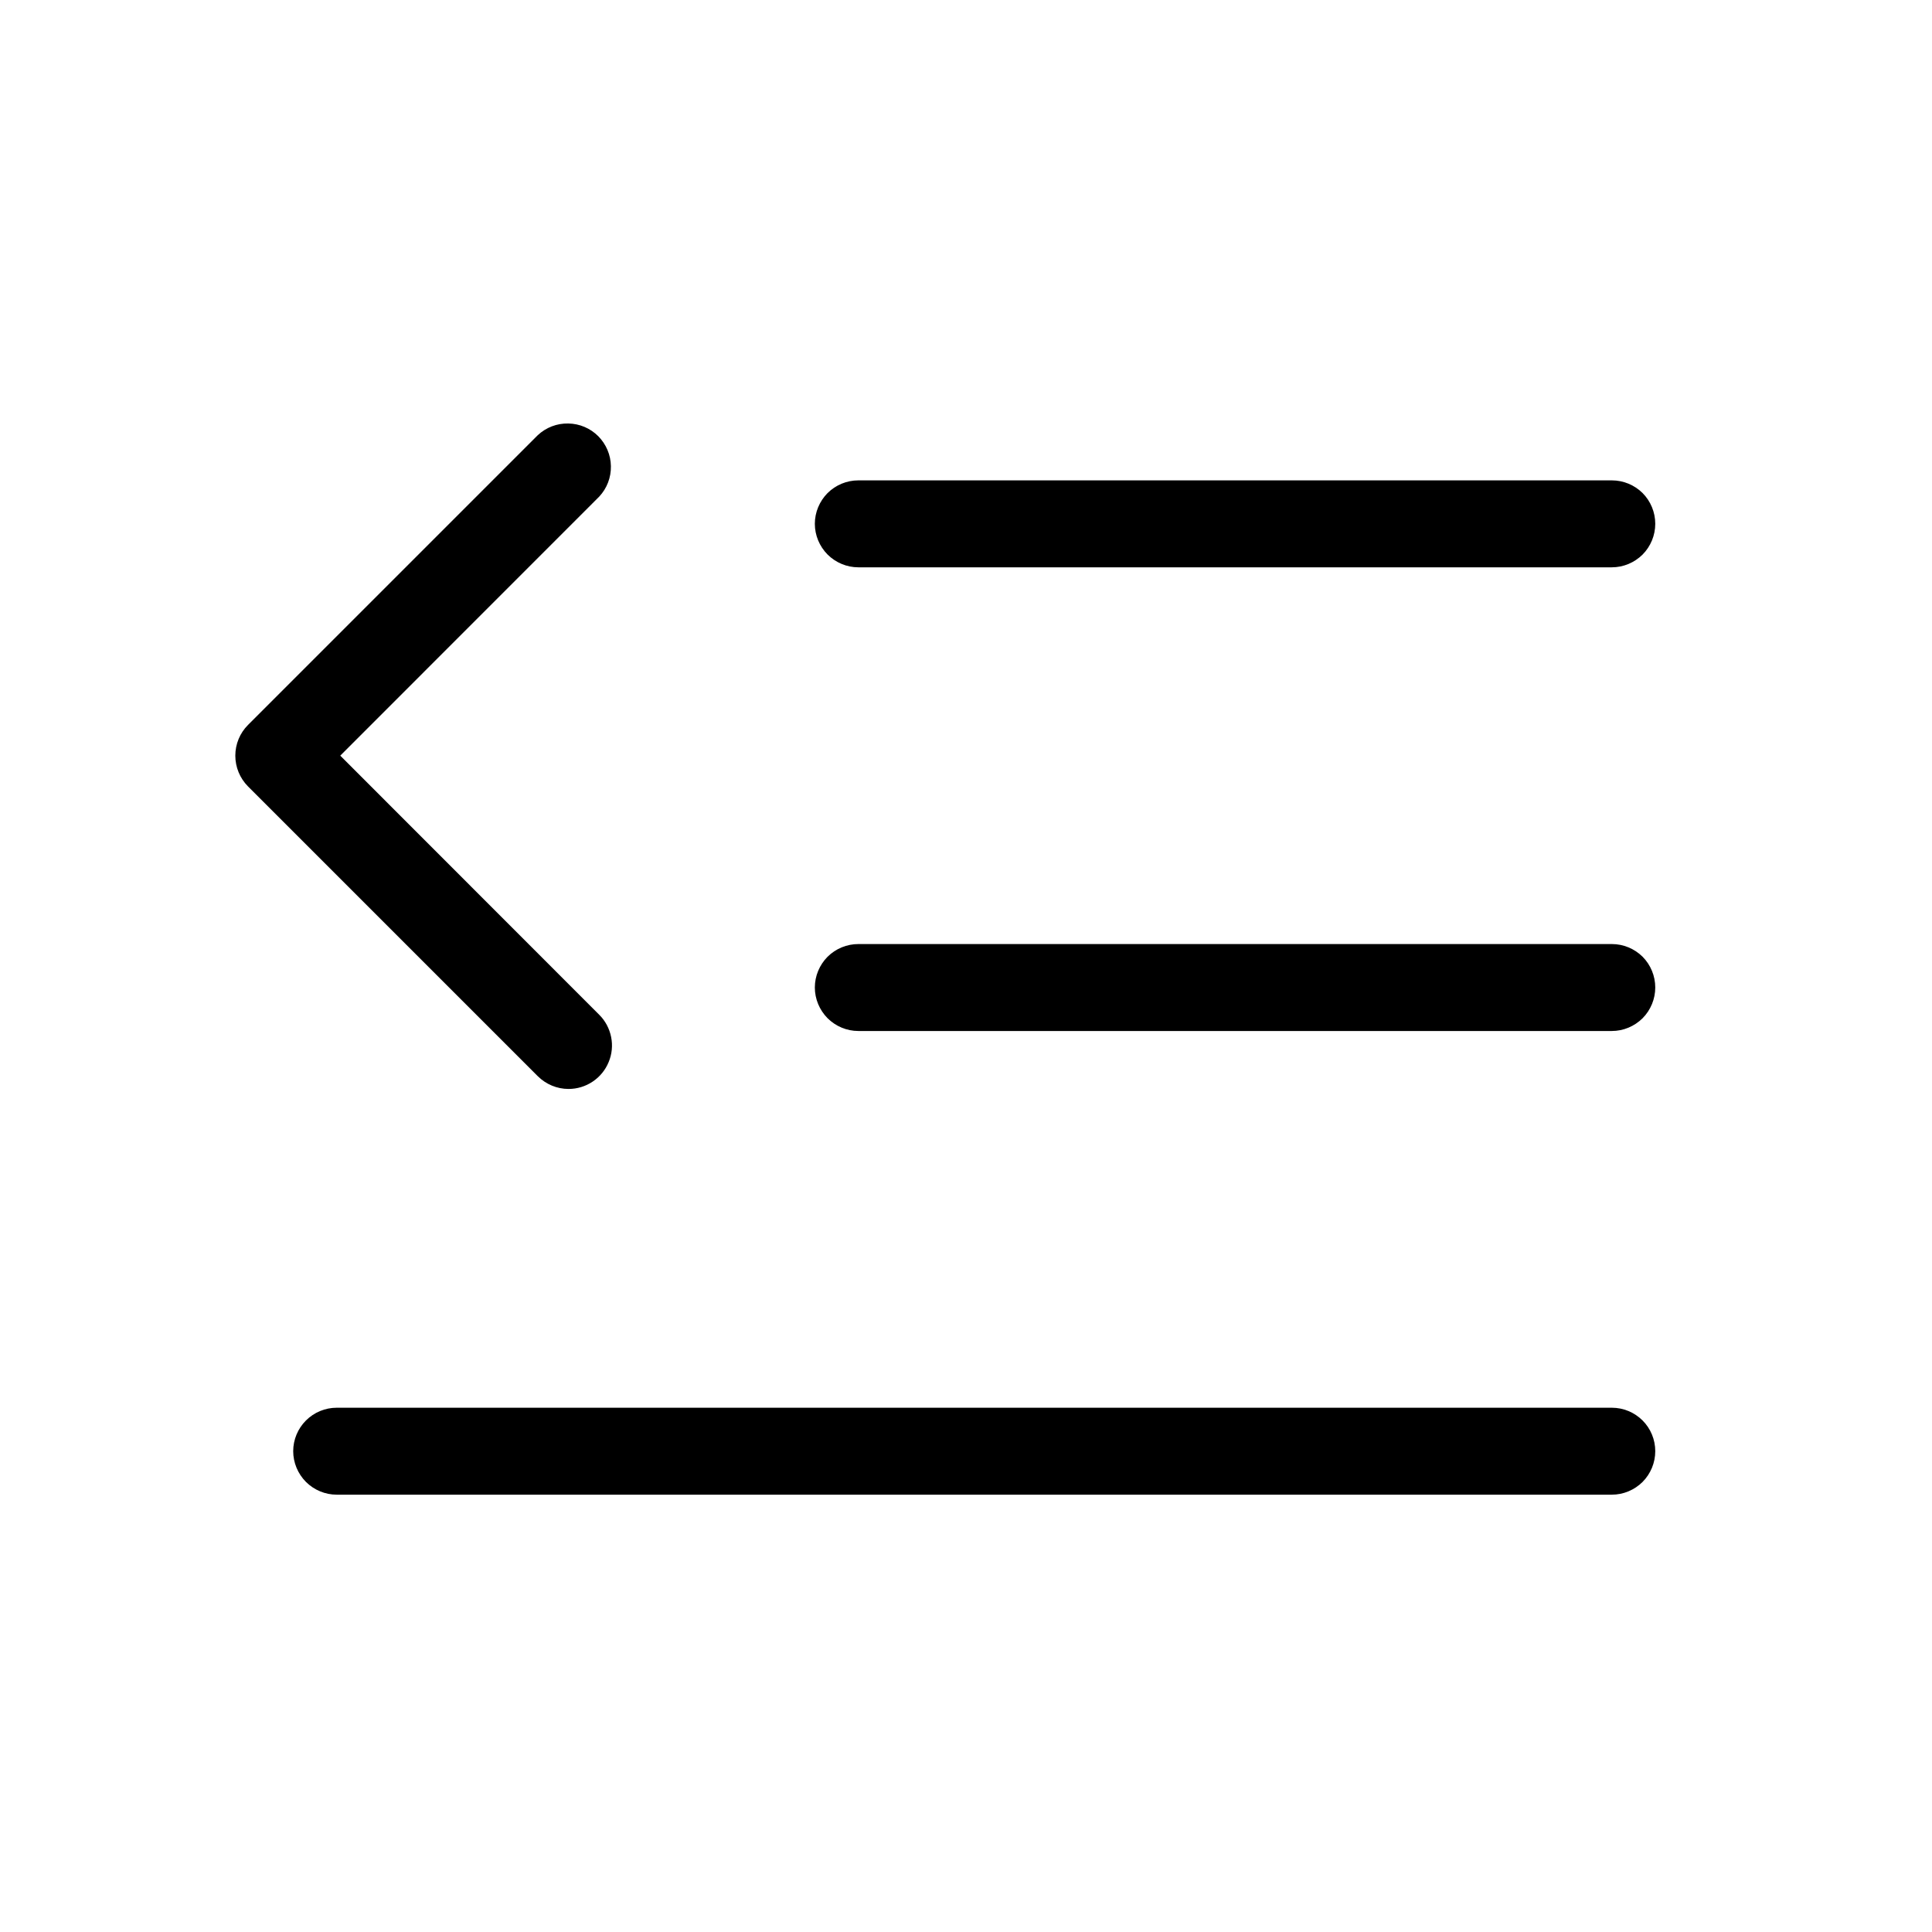 <?xml version="1.0" encoding="UTF-8"?> <svg xmlns="http://www.w3.org/2000/svg" width="25" height="25" viewBox="0 0 25 25" fill="none"><path d="M21.419 12.778C21.419 12.927 21.36 13.07 21.255 13.176C21.149 13.281 21.006 13.341 20.857 13.341H11.107C10.958 13.341 10.815 13.281 10.709 13.176C10.604 13.07 10.544 12.927 10.544 12.778C10.544 12.629 10.604 12.486 10.709 12.38C10.815 12.275 10.958 12.216 11.107 12.216H20.857C21.006 12.216 21.149 12.275 21.255 12.38C21.36 12.486 21.419 12.629 21.419 12.778ZM11.107 7.341H20.857C21.006 7.341 21.149 7.281 21.255 7.176C21.36 7.07 21.419 6.927 21.419 6.778C21.419 6.629 21.36 6.486 21.255 6.38C21.149 6.275 21.006 6.216 20.857 6.216H11.107C10.958 6.216 10.815 6.275 10.709 6.38C10.604 6.486 10.544 6.629 10.544 6.778C10.544 6.927 10.604 7.07 10.709 7.176C10.815 7.281 10.958 7.341 11.107 7.341ZM20.857 18.216H4.357C4.208 18.216 4.065 18.275 3.959 18.381C3.854 18.486 3.794 18.629 3.794 18.778C3.794 18.927 3.854 19.07 3.959 19.176C4.065 19.281 4.208 19.341 4.357 19.341H20.857C21.006 19.341 21.149 19.281 21.255 19.176C21.36 19.07 21.419 18.927 21.419 18.778C21.419 18.629 21.36 18.486 21.255 18.381C21.149 18.275 21.006 18.216 20.857 18.216ZM7.357 14.091C7.468 14.091 7.577 14.058 7.669 13.996C7.762 13.934 7.834 13.846 7.876 13.743C7.919 13.641 7.93 13.528 7.908 13.419C7.886 13.31 7.833 13.209 7.754 13.131L4.403 9.778L7.754 6.426C7.854 6.319 7.908 6.178 7.905 6.032C7.903 5.887 7.844 5.748 7.741 5.644C7.638 5.541 7.499 5.482 7.353 5.48C7.207 5.477 7.066 5.531 6.959 5.631L3.209 9.381C3.104 9.486 3.045 9.629 3.045 9.778C3.045 9.927 3.104 10.07 3.209 10.176L6.959 13.926C7.065 14.031 7.208 14.091 7.357 14.091Z" fill="black"></path></svg> 